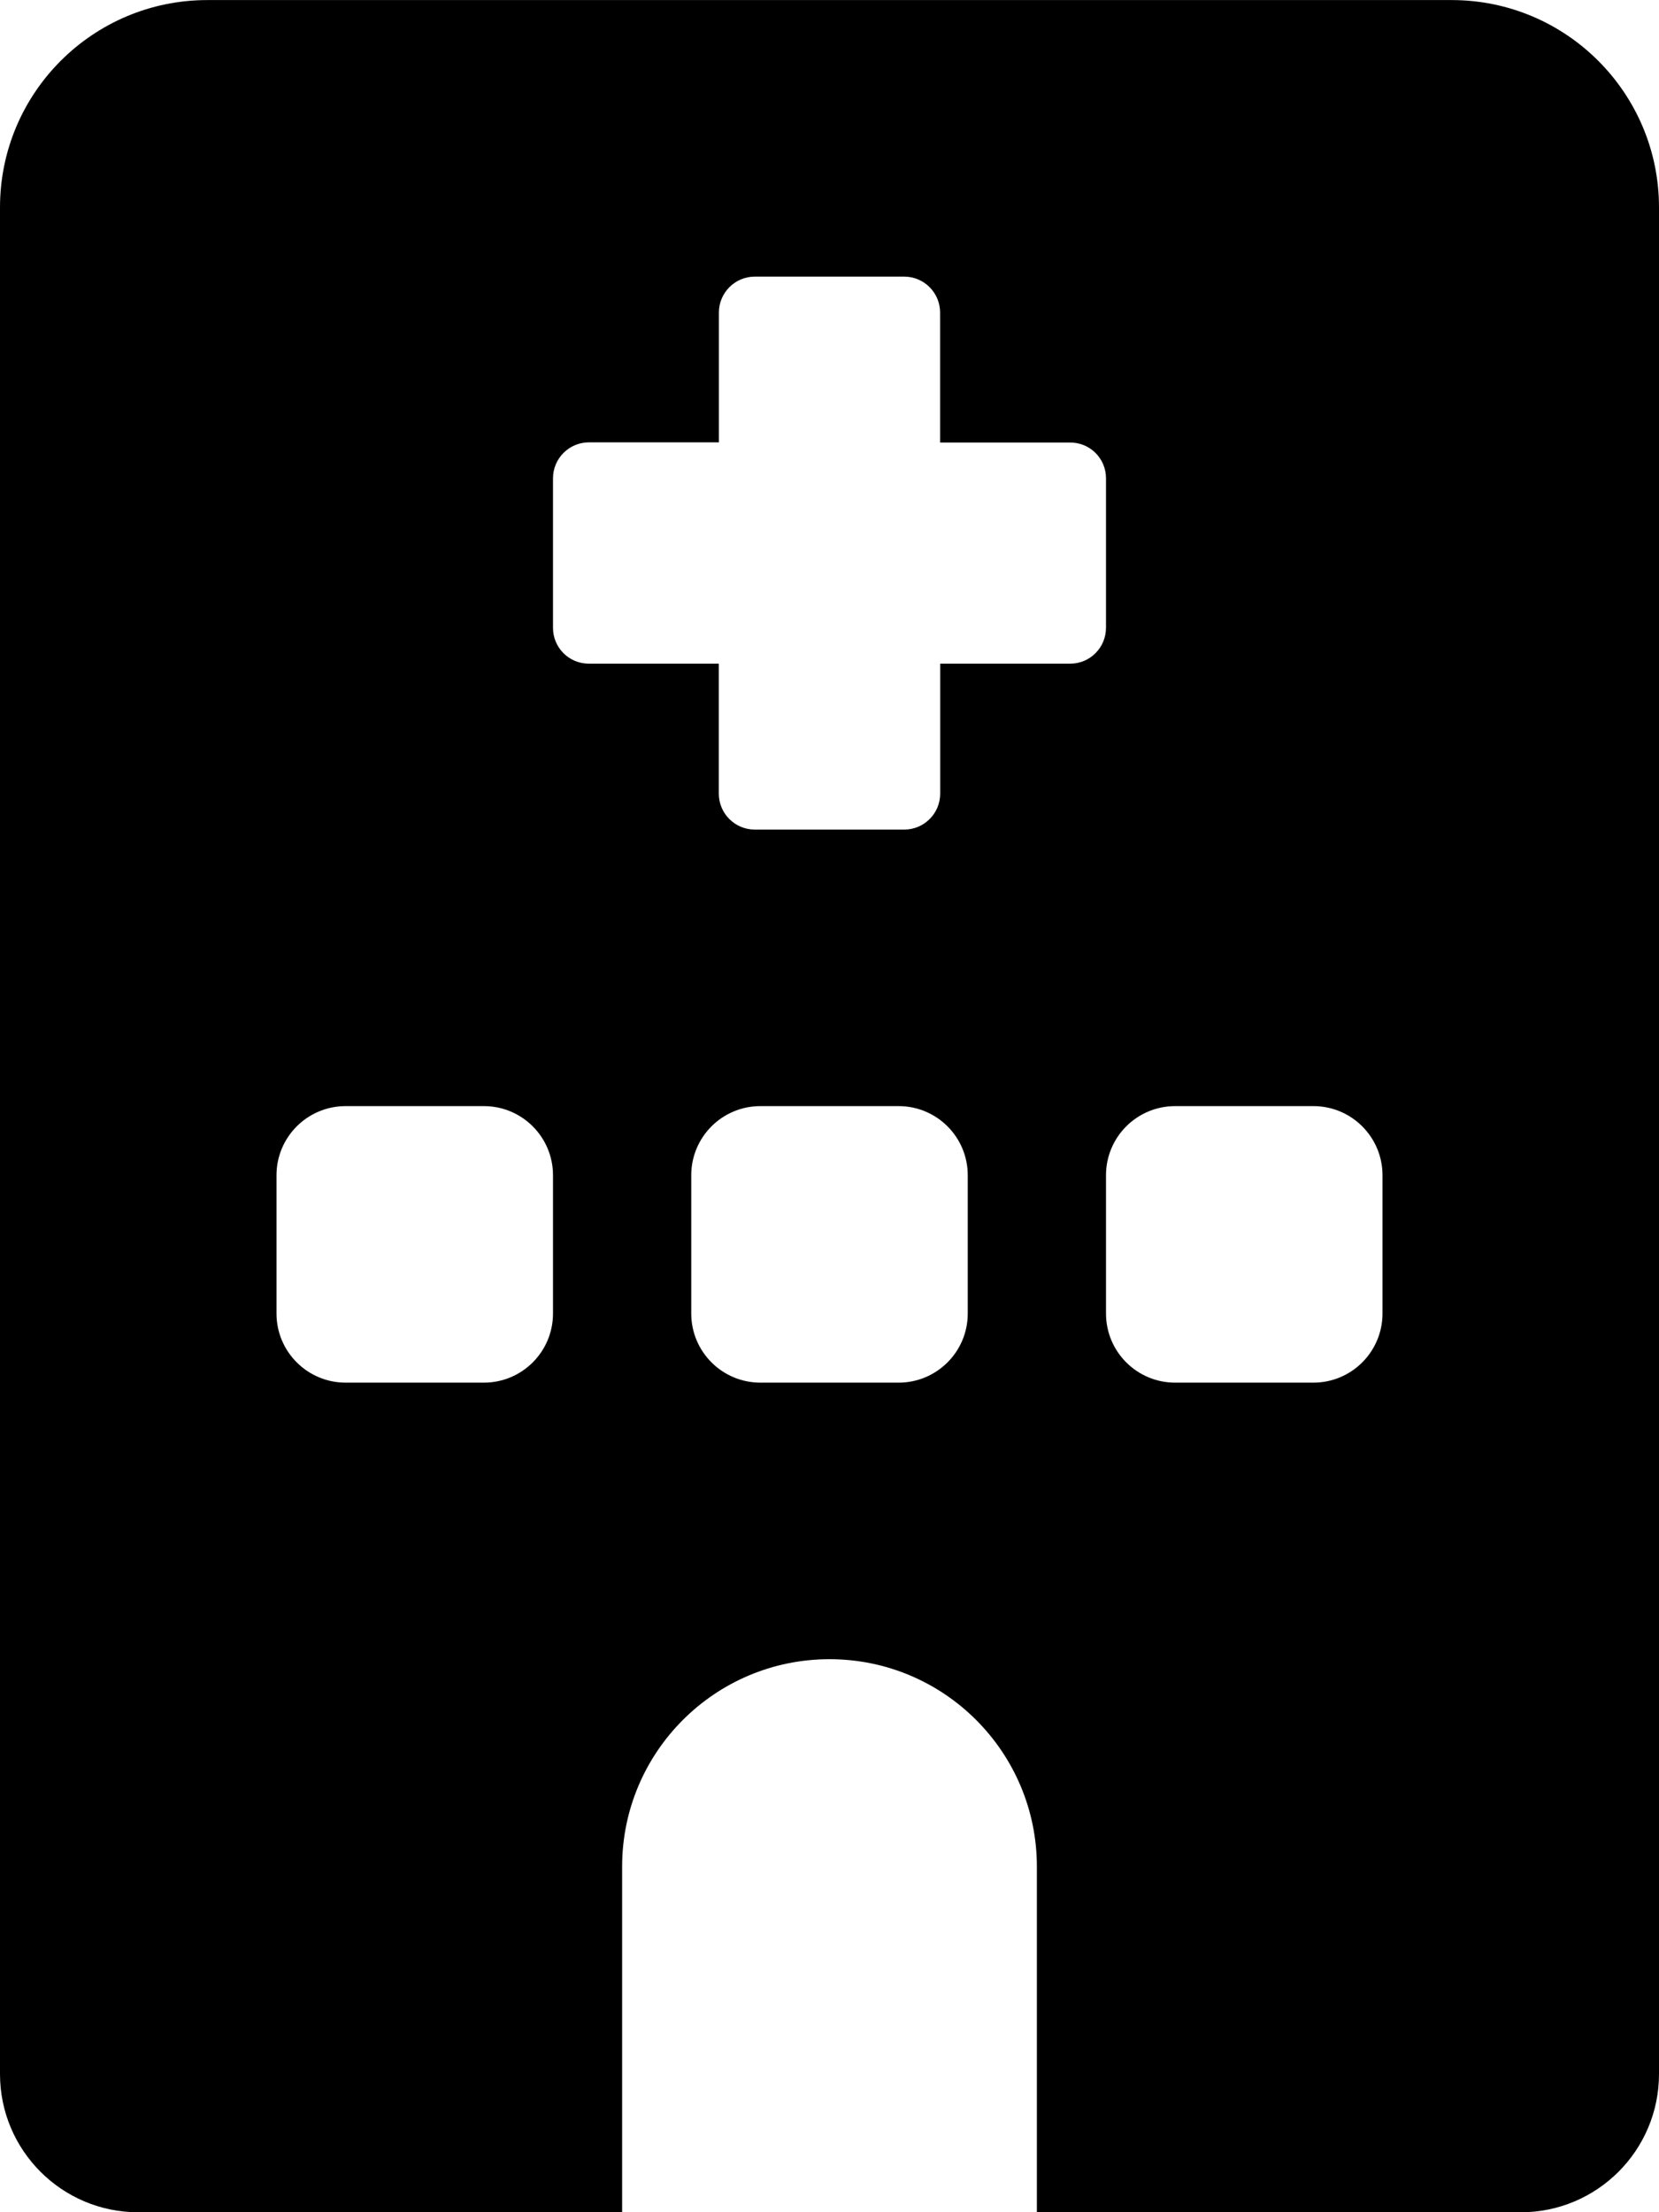 <svg xmlns="http://www.w3.org/2000/svg" viewBox="0 0 384 512"><!--! Font Awesome Free 6.0.0-beta1 by @fontawesome - https://fontawesome.com License - https://fontawesome.com/license/free (Icons: CC BY 4.0, Fonts: SIL OFL 1.1, Code: MIT License) --><path d="M336 .015h-288c-26.51 0-48 21.49-48 48v432c0 17.67 14.33 32 32 32l112-.007v-79.99c0-26.51 21.49-48.01 48-48.01s48 21.5 48 48.01v79.99l112 .007c17.67 0 32-14.33 32-32v-432C384 21.5 362.5 .015 336 .015zM128 304c0 8.836-7.164 16-16 16h-32c-8.836 0-16-7.164-16-16v-32c0-8.838 7.164-16 16-16h32c8.836 0 16 7.162 16 16V304zM224 304c0 8.836-7.164 16-16 16h-32c-8.836 0-16-7.164-16-16v-32c0-8.838 7.164-16 16-16h32c8.836 0 16 7.162 16 16V304zM247.7 153.6h-30.08v30.08c0 4.594-3.727 8.32-8.32 8.32H174.7c-4.594 0-8.32-3.727-8.32-8.32V153.6H136.3C131.7 153.6 128 149.9 128 145.3V110.7c0-4.594 3.727-8.32 8.32-8.32h30.08V72.34c0-4.594 3.727-8.32 8.32-8.32h34.56c4.594 0 8.32 3.727 8.32 8.32v30.08h30.08C252.3 102.4 256 106.1 256 110.7v34.56C256 149.9 252.3 153.6 247.7 153.6zM320 304c0 8.836-7.164 16-16 16h-32c-8.836 0-16-7.164-16-16v-32c0-8.838 7.164-16 16-16h32c8.836 0 16 7.162 16 16V304z"/></svg>